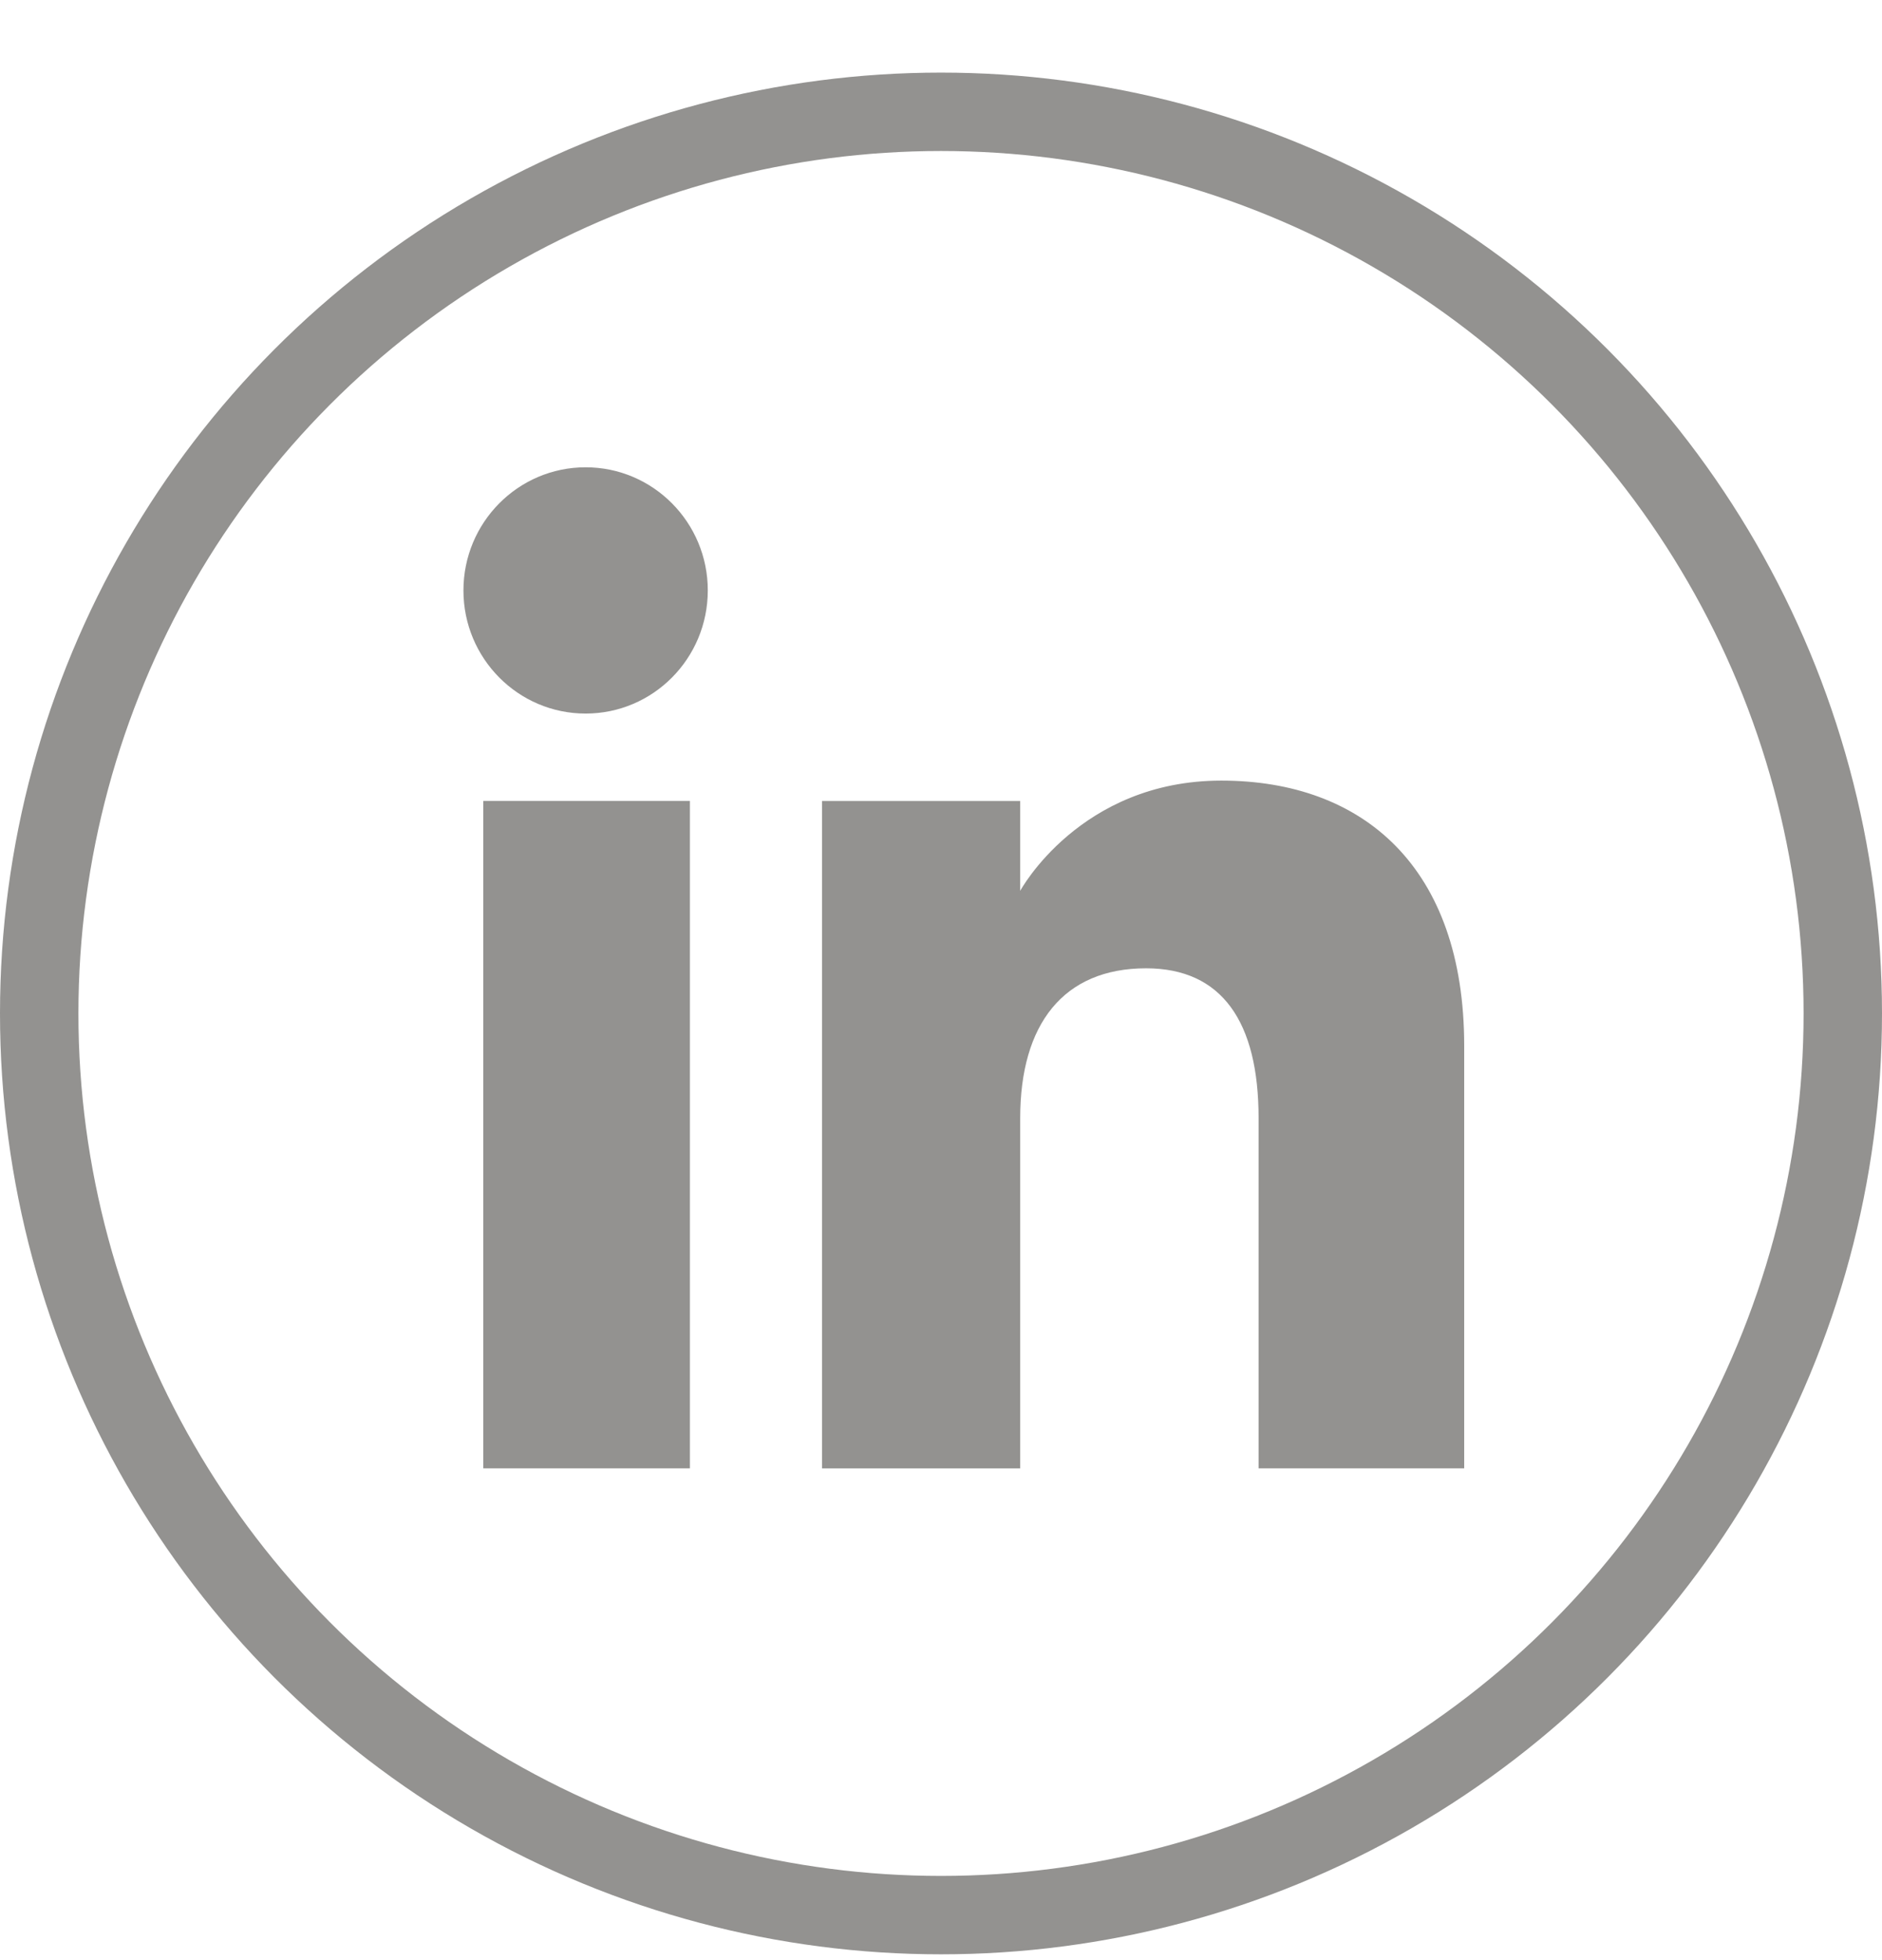 <svg width="24" height="25" fill="none" xmlns="http://www.w3.org/2000/svg"><circle cx="12" cy="12.926" r="11.5" stroke="#939290"/><path d="M8.798 18.728H6.163v-8.512h2.635v8.512Zm-1.33-9.627c-.86 0-1.558-.703-1.558-1.57 0-.868.698-1.571 1.558-1.571.86 0 1.558.703 1.558 1.57 0 .868-.697 1.571-1.558 1.571Zm11.204 9.627H16.05V14.26c0-1.226-.466-1.91-1.435-1.91-1.054 0-1.605.713-1.605 1.91v4.468h-2.527v-8.512h2.527v1.146s.76-1.406 2.565-1.406 3.097 1.102 3.097 3.382v5.39Z" fill="#939290"/></svg>